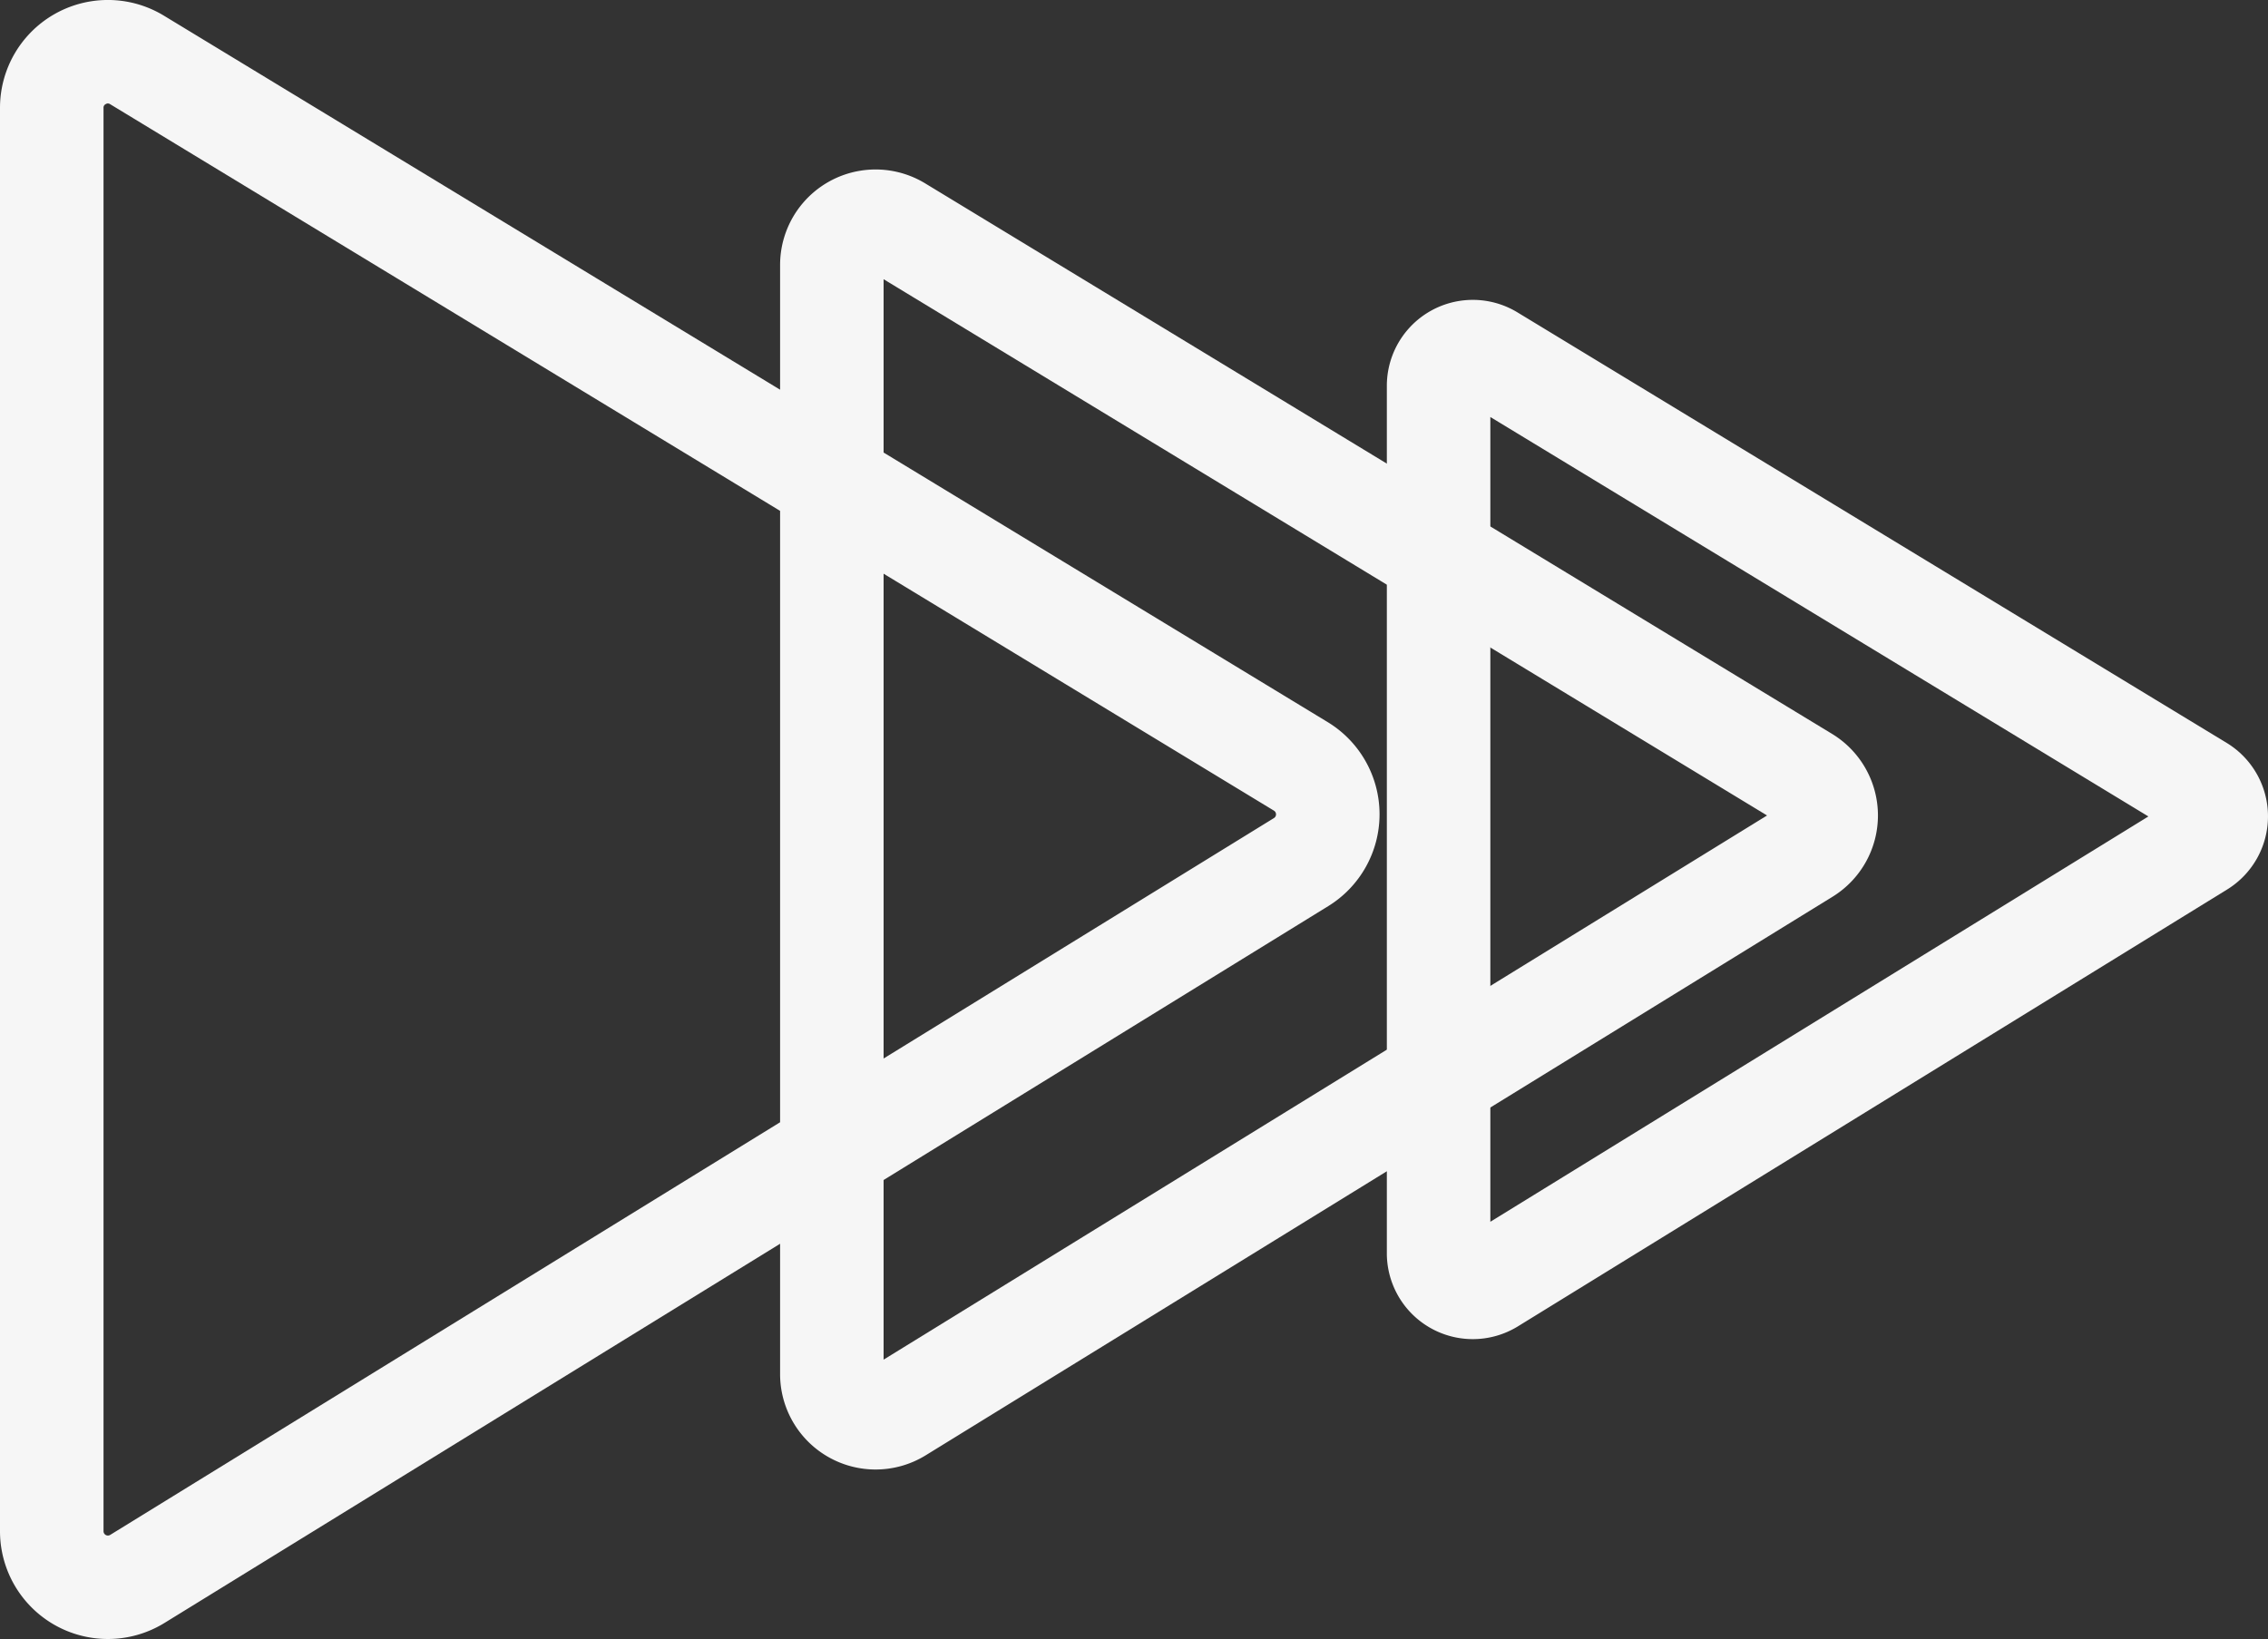 <svg xmlns="http://www.w3.org/2000/svg" width="183.851" height="132.886" viewBox="0 0 183.851 132.886">
  <rect x="0" y="0" width="183.851" height="132.886" fill="#333333" stroke="none"/>
  <g id="Grupo_210" data-name="Grupo 210" transform="translate(-1541.936 -10233.032)">
    <path id="Trazado_114" data-name="Trazado 114" d="M357.646,309.429a6.965,6.965,0,0,1-6.968-6.966V232.136a6.968,6.968,0,0,1,10.584-5.956l57.493,34.907a6.968,6.968,0,0,1,.038,11.888L361.3,308.395a6.975,6.975,0,0,1-3.656,1.034m1.424-74.764v65.249l53.343-32.863Z" transform="translate(1303.68 10032.177)" fill="#f6f6f6"/>
    <path id="Trazado_115" data-name="Trazado 115" d="M276.357,312.935a7.739,7.739,0,0,1-7.74-7.74V215.272a7.74,7.74,0,0,1,11.758-6.616l73.514,44.634a7.74,7.74,0,0,1,.042,13.206l-73.514,45.29a7.737,7.737,0,0,1-4.061,1.149m.651-96.507v87.6l71.616-44.121Z" transform="translate(1336.556 10039.242)" fill="#f6f6f6"/>
    <path id="Trazado_116" data-name="Trazado 116" d="M171.855,317.491a8.742,8.742,0,0,1-8.744-8.744v-115.4a8.745,8.745,0,0,1,13.283-7.475l94.341,57.278a8.745,8.745,0,0,1,.049,14.92l-94.341,58.121a8.75,8.75,0,0,1-4.588,1.3m.007-124.5a.363.363,0,0,0-.179.053.313.313,0,0,0-.18.308v115.4a.354.354,0,0,0,.539.3l94.34-58.121a.353.353,0,0,0,0-.6l-94.34-57.278a.329.329,0,0,0-.178-.059" transform="translate(1378.825 10048.428)" fill="#f6f6f6"/>
  </g>
</svg>
